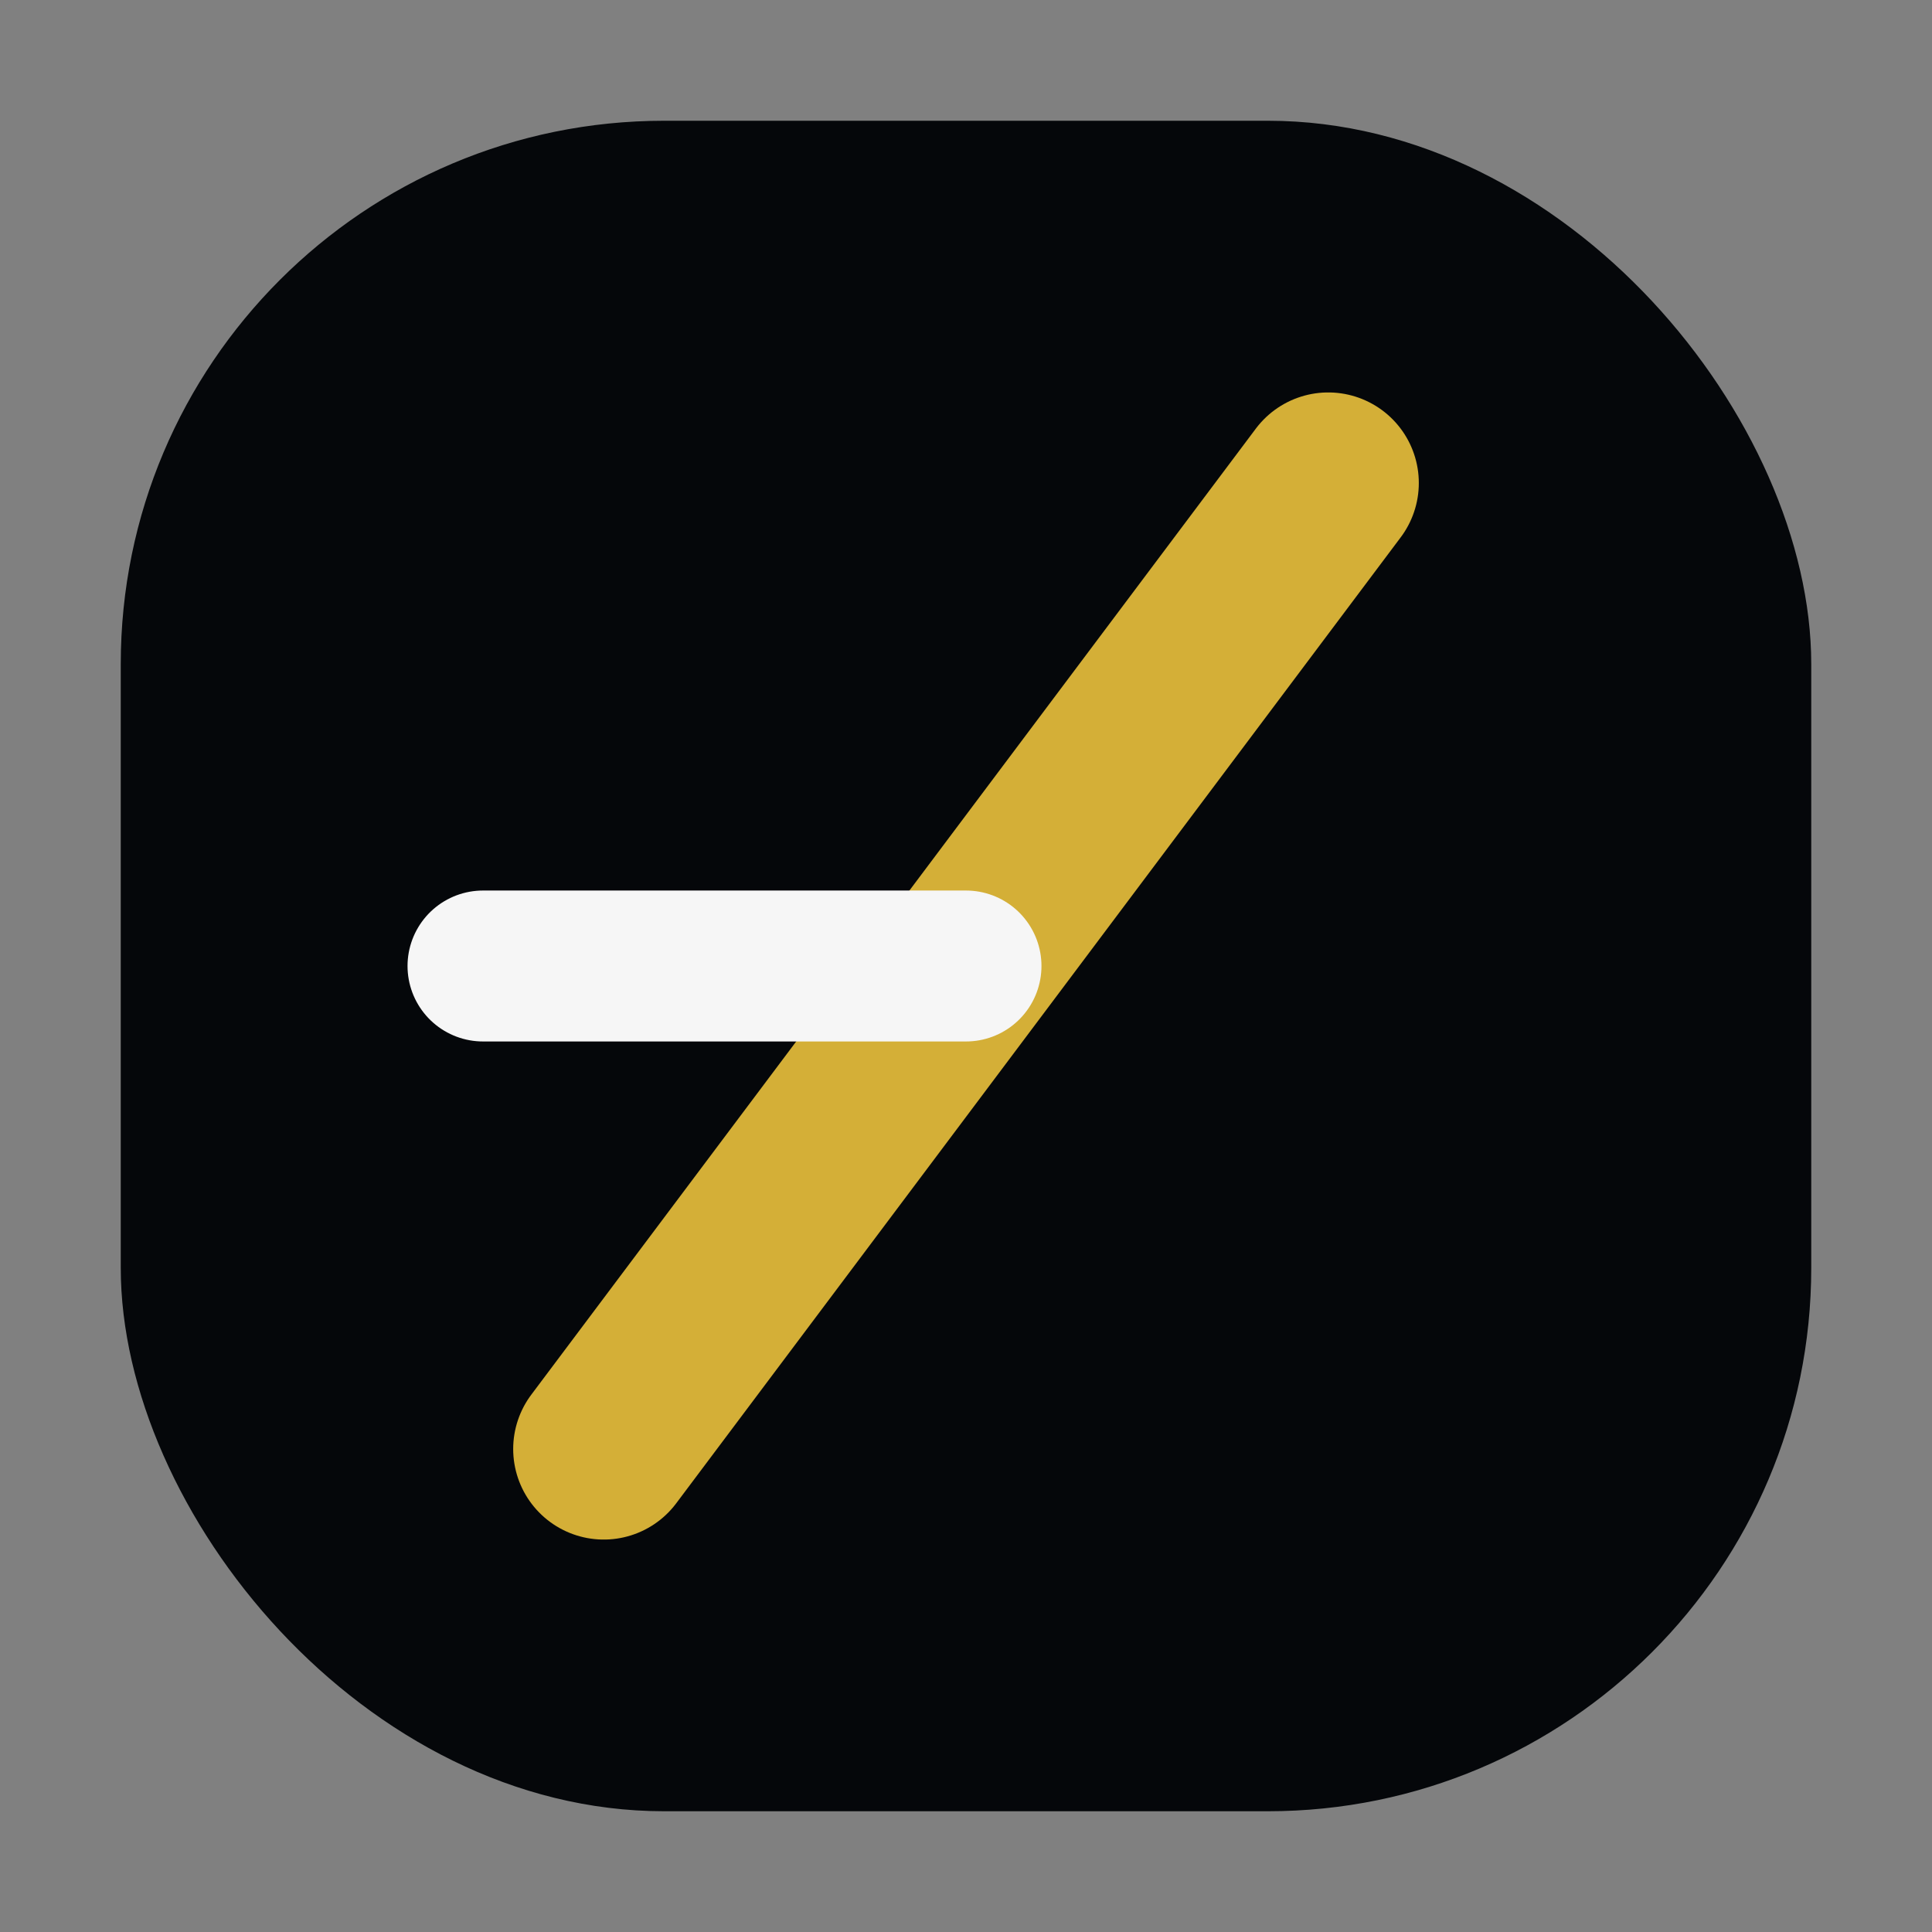 <svg xmlns="http://www.w3.org/2000/svg" viewBox="0 0 64 64">
  <rect x="0" y="0" width="64" height="64" fill="#808080" stroke="none"/>
  <rect x="4" y="4" width="56" height="56" rx="18" fill="#05070a"/>
  
  <!-- Primary diagonal slash -->
  <path d="M20 48L44 16"
        stroke="#D4AF37"
        stroke-width="6"
        stroke-linecap="round"/>

  <!-- Secondary shorter line: mid-left → center -->
  <path d="M16 32L32 32"
        stroke="#f6f6f6"
        stroke-width="5"
        stroke-linecap="round"/>
</svg>

